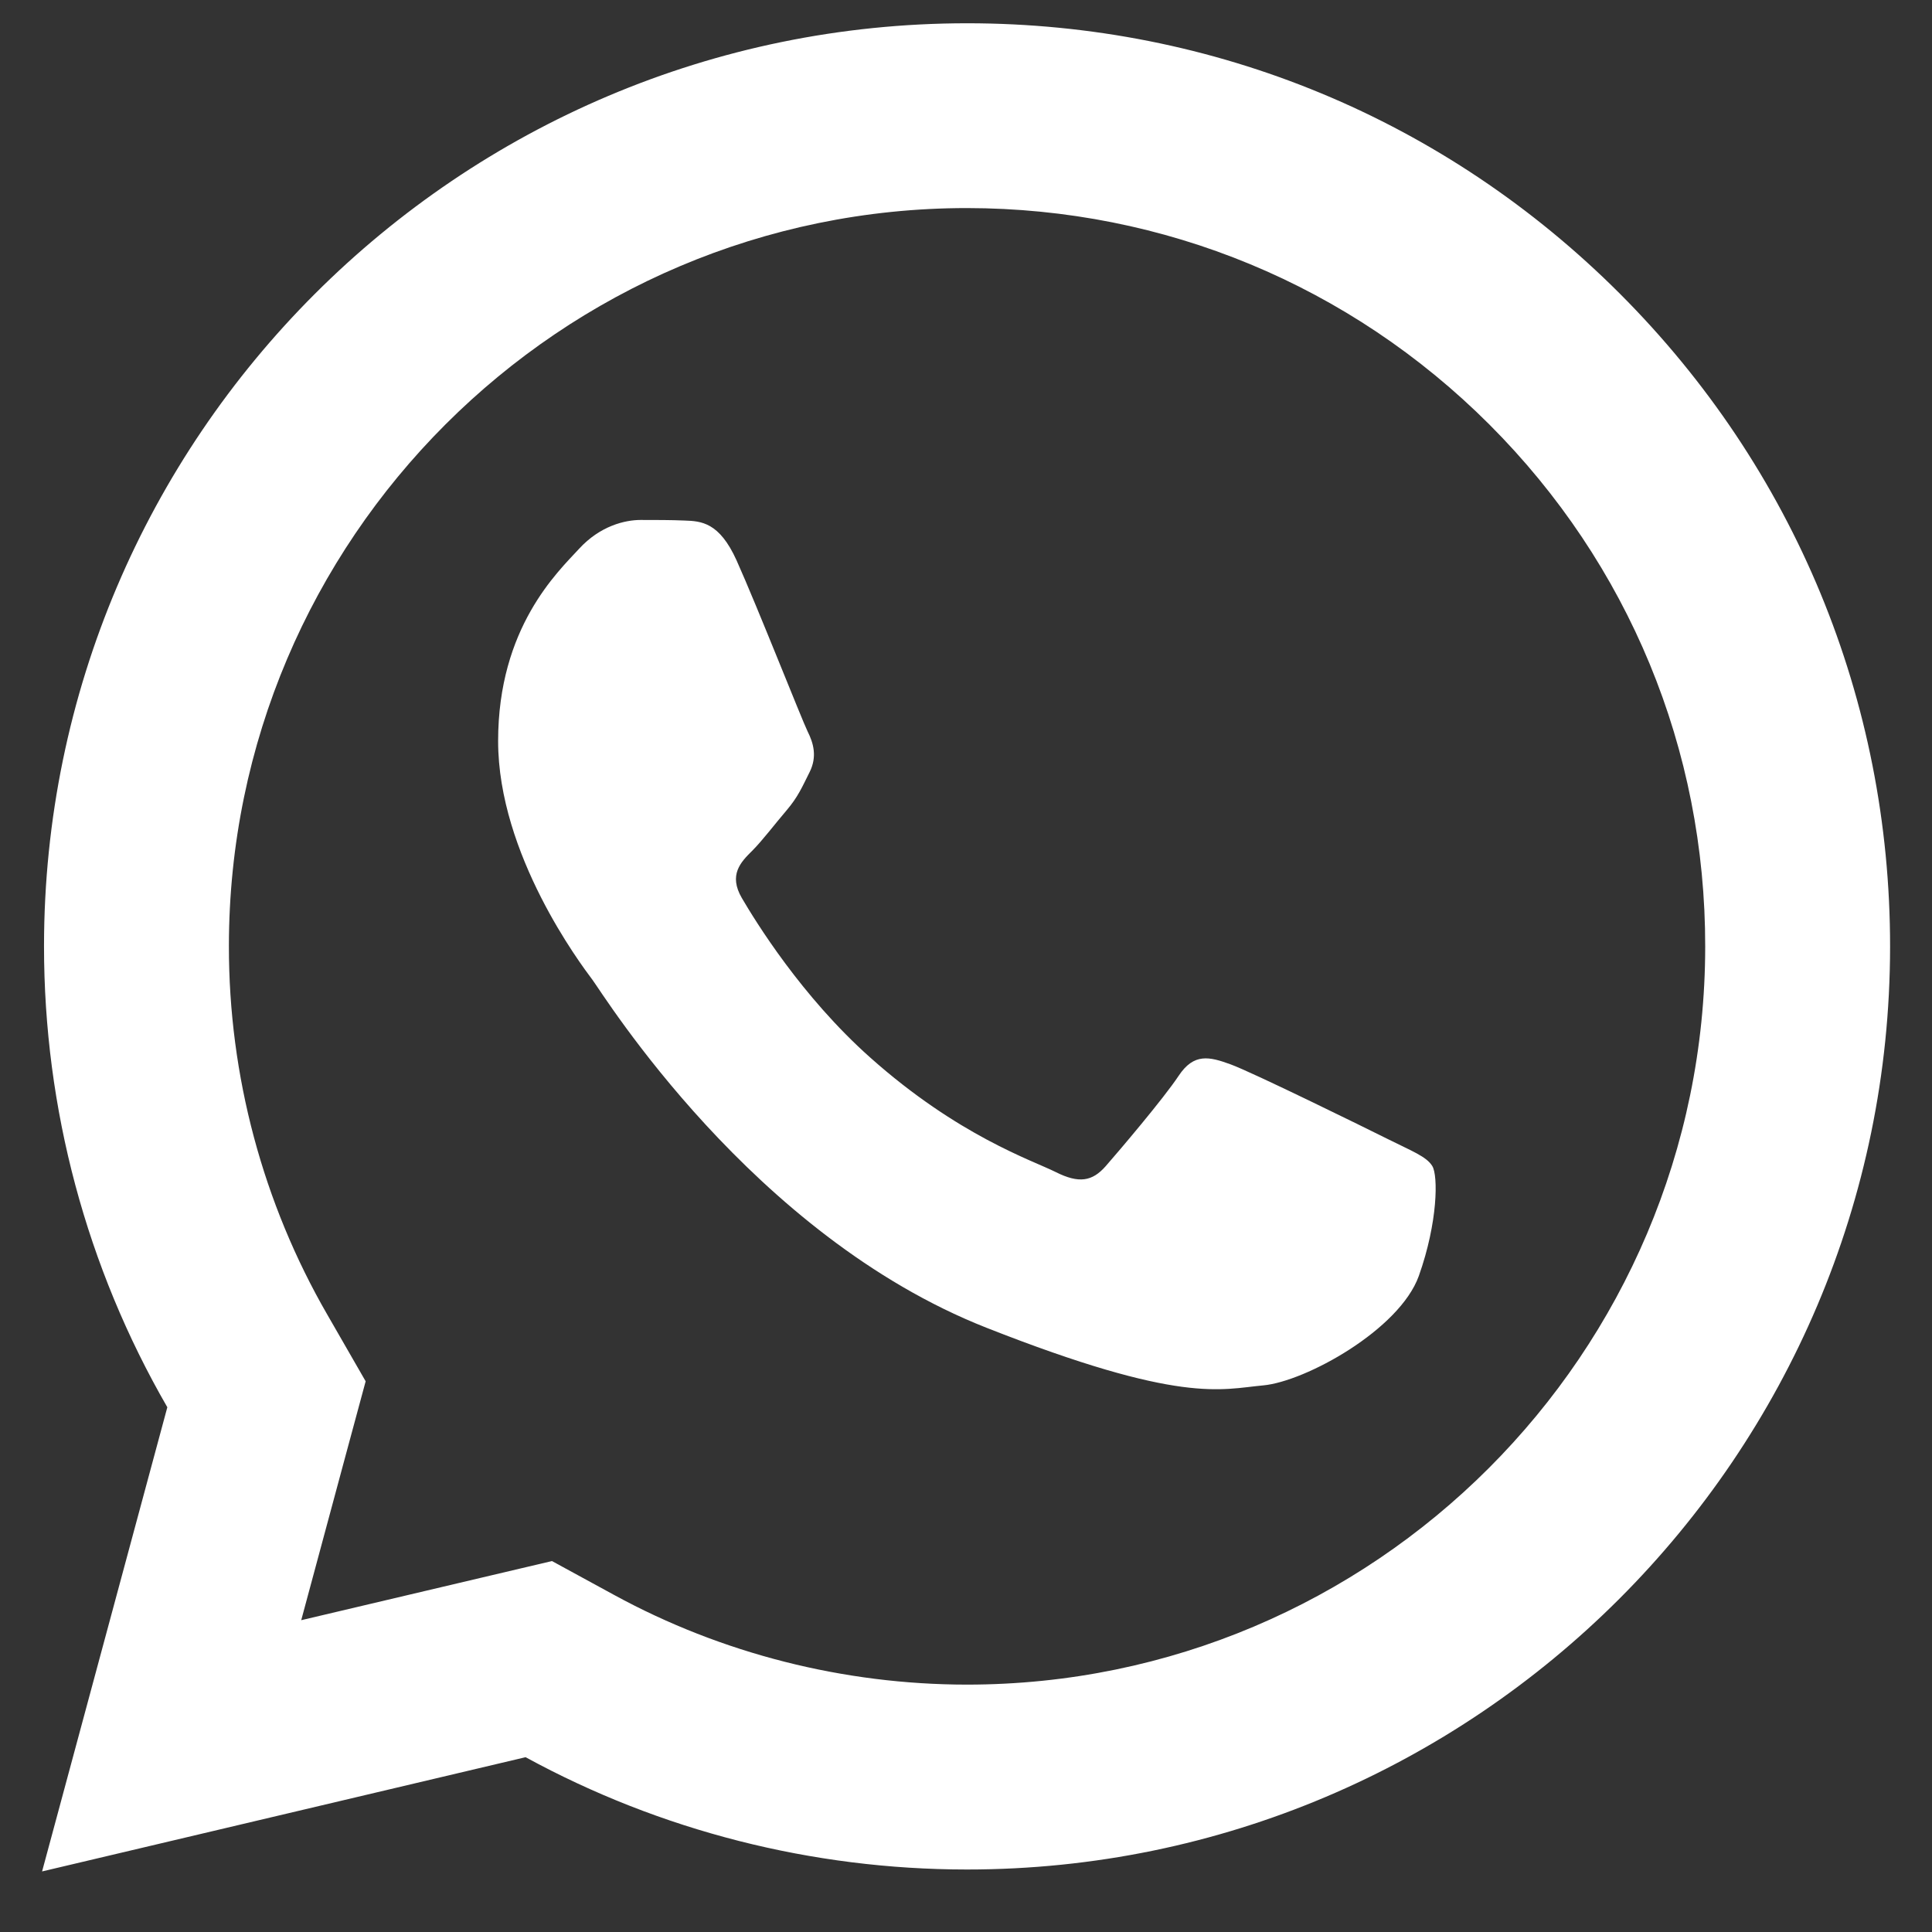 <svg width="23" height="23" viewBox="0 0 23 23" fill="none" xmlns="http://www.w3.org/2000/svg">
<rect x="0" y="0" width="23" height="23" fill="#333333" stroke="none"/>
<path d="M11.515 0.277C5.458 0.277 0.527 5.204 0.524 11.261C0.523 13.197 1.03 15.088 1.992 16.753L0.501 22.279L6.257 20.919C7.862 21.795 9.669 22.255 11.508 22.256H11.512C17.569 22.256 22.497 17.328 22.501 11.272C22.503 8.336 21.361 5.575 19.286 3.498C17.212 1.422 14.454 0.278 11.515 0.277ZM11.512 2.477C13.862 2.479 16.071 3.395 17.731 5.054C19.391 6.715 20.303 8.922 20.3 11.27C20.298 16.115 16.358 20.055 11.51 20.055C10.044 20.054 8.591 19.686 7.312 18.988L6.571 18.584L5.752 18.777L3.586 19.288L4.115 17.325L4.353 16.444L3.898 15.653C3.13 14.324 2.723 12.805 2.725 11.261C2.727 6.418 6.669 2.477 11.512 2.477ZM7.626 6.19C7.442 6.19 7.145 6.259 6.893 6.534C6.641 6.808 5.93 7.471 5.93 8.822C5.93 10.173 6.914 11.479 7.052 11.663C7.188 11.845 8.951 14.705 11.742 15.806C14.062 16.72 14.533 16.539 15.036 16.493C15.54 16.448 16.662 15.83 16.891 15.189C17.119 14.547 17.12 13.996 17.052 13.883C16.984 13.768 16.8 13.7 16.525 13.562C16.251 13.425 14.902 12.762 14.65 12.671C14.398 12.579 14.213 12.533 14.031 12.808C13.848 13.083 13.323 13.7 13.163 13.883C13.002 14.066 12.843 14.091 12.568 13.953C12.293 13.815 11.408 13.524 10.359 12.589C9.542 11.862 8.992 10.965 8.831 10.69C8.672 10.416 8.816 10.265 8.954 10.129C9.077 10.006 9.226 9.808 9.364 9.647C9.5 9.487 9.548 9.372 9.639 9.19C9.73 9.007 9.684 8.846 9.615 8.709C9.547 8.571 9.013 7.215 8.769 6.672C8.563 6.215 8.346 6.204 8.15 6.197C7.99 6.19 7.808 6.19 7.626 6.19Z" fill="white"/>
</svg>
